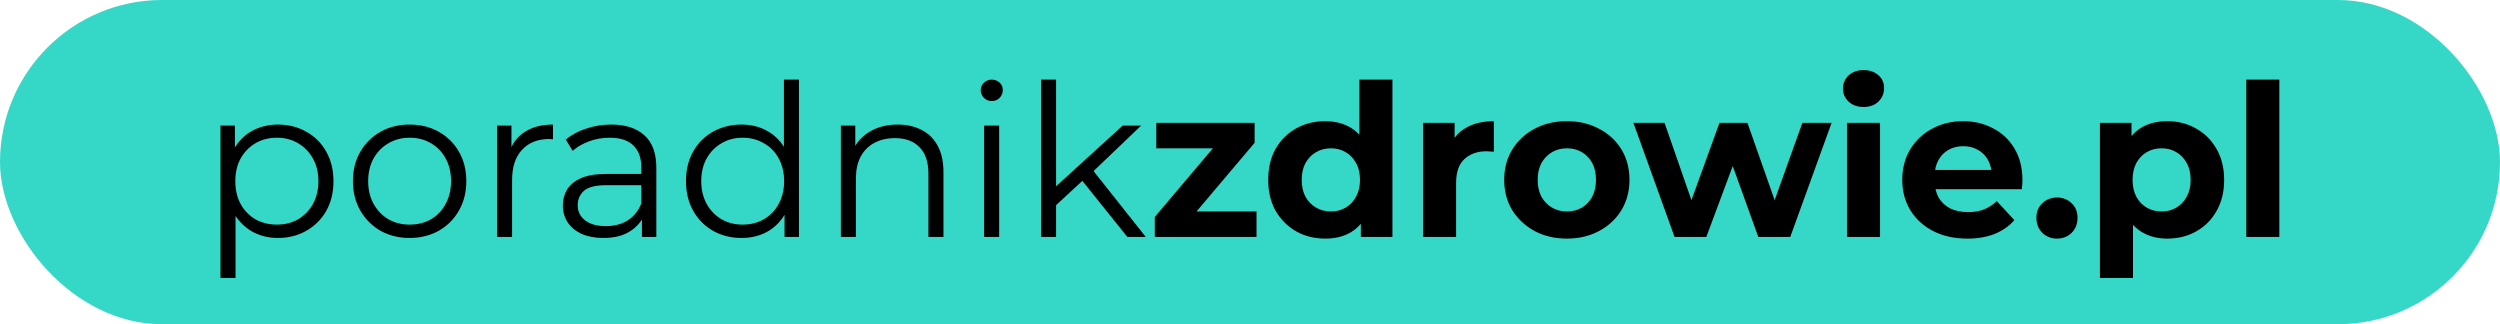 <svg width="401" height="52" viewBox="0 0 401 52" fill="none" xmlns="http://www.w3.org/2000/svg">
<rect width="401" height="52" rx="26" fill="#35D7C7"/>
<path d="M44.58 38.17C43.039 38.17 41.645 37.819 40.398 37.116C39.151 36.391 38.154 35.359 37.406 34.022C36.681 32.662 36.318 31.007 36.318 29.058C36.318 27.109 36.681 25.465 37.406 24.128C38.131 22.768 39.117 21.737 40.364 21.034C41.611 20.331 43.016 19.98 44.58 19.98C46.28 19.98 47.799 20.365 49.136 21.136C50.496 21.884 51.561 22.949 52.332 24.332C53.103 25.692 53.488 27.267 53.488 29.058C53.488 30.871 53.103 32.458 52.332 33.818C51.561 35.178 50.496 36.243 49.136 37.014C47.799 37.785 46.28 38.17 44.58 38.17ZM35.366 44.596V20.15H37.678V25.522L37.44 29.092L37.78 32.696V44.596H35.366ZM44.41 36.028C45.679 36.028 46.813 35.745 47.81 35.178C48.807 34.589 49.601 33.773 50.19 32.73C50.779 31.665 51.074 30.441 51.074 29.058C51.074 27.675 50.779 26.463 50.19 25.42C49.601 24.377 48.807 23.561 47.81 22.972C46.813 22.383 45.679 22.088 44.41 22.088C43.141 22.088 41.996 22.383 40.976 22.972C39.979 23.561 39.185 24.377 38.596 25.42C38.029 26.463 37.746 27.675 37.746 29.058C37.746 30.441 38.029 31.665 38.596 32.73C39.185 33.773 39.979 34.589 40.976 35.178C41.996 35.745 43.141 36.028 44.41 36.028ZM65.685 38.17C63.962 38.17 62.41 37.785 61.027 37.014C59.667 36.221 58.59 35.144 57.797 33.784C57.004 32.401 56.607 30.826 56.607 29.058C56.607 27.267 57.004 25.692 57.797 24.332C58.59 22.972 59.667 21.907 61.027 21.136C62.387 20.365 63.94 19.98 65.685 19.98C67.453 19.98 69.017 20.365 70.377 21.136C71.76 21.907 72.836 22.972 73.607 24.332C74.4 25.692 74.797 27.267 74.797 29.058C74.797 30.826 74.4 32.401 73.607 33.784C72.836 35.144 71.76 36.221 70.377 37.014C68.994 37.785 67.43 38.17 65.685 38.17ZM65.685 36.028C66.977 36.028 68.122 35.745 69.119 35.178C70.116 34.589 70.898 33.773 71.465 32.73C72.054 31.665 72.349 30.441 72.349 29.058C72.349 27.653 72.054 26.429 71.465 25.386C70.898 24.343 70.116 23.539 69.119 22.972C68.122 22.383 66.988 22.088 65.719 22.088C64.45 22.088 63.316 22.383 62.319 22.972C61.322 23.539 60.528 24.343 59.939 25.386C59.35 26.429 59.055 27.653 59.055 29.058C59.055 30.441 59.35 31.665 59.939 32.73C60.528 33.773 61.322 34.589 62.319 35.178C63.316 35.745 64.438 36.028 65.685 36.028ZM79.725 38V20.15H82.037V25.012L81.799 24.162C82.298 22.802 83.137 21.771 84.315 21.068C85.494 20.343 86.956 19.98 88.701 19.98V22.326C88.611 22.326 88.52 22.326 88.429 22.326C88.339 22.303 88.248 22.292 88.157 22.292C86.276 22.292 84.803 22.87 83.737 24.026C82.672 25.159 82.139 26.78 82.139 28.888V38H79.725ZM102.964 38V34.056L102.862 33.41V26.814C102.862 25.295 102.431 24.128 101.57 23.312C100.731 22.496 99.473 22.088 97.796 22.088C96.64 22.088 95.541 22.281 94.498 22.666C93.455 23.051 92.571 23.561 91.846 24.196L90.758 22.394C91.665 21.623 92.753 21.034 94.022 20.626C95.291 20.195 96.629 19.98 98.034 19.98C100.346 19.98 102.125 20.558 103.372 21.714C104.641 22.847 105.276 24.581 105.276 26.916V38H102.964ZM96.81 38.17C95.473 38.17 94.305 37.955 93.308 37.524C92.333 37.071 91.585 36.459 91.064 35.688C90.543 34.895 90.282 33.988 90.282 32.968C90.282 32.039 90.497 31.2 90.928 30.452C91.381 29.681 92.107 29.069 93.104 28.616C94.124 28.14 95.484 27.902 97.184 27.902H103.338V29.704H97.252C95.529 29.704 94.328 30.01 93.648 30.622C92.991 31.234 92.662 31.993 92.662 32.9C92.662 33.92 93.059 34.736 93.852 35.348C94.645 35.96 95.756 36.266 97.184 36.266C98.544 36.266 99.711 35.96 100.686 35.348C101.683 34.713 102.409 33.807 102.862 32.628L103.406 34.294C102.953 35.473 102.159 36.413 101.026 37.116C99.915 37.819 98.51 38.17 96.81 38.17ZM118.939 38.17C117.239 38.17 115.709 37.785 114.349 37.014C113.011 36.243 111.957 35.178 111.187 33.818C110.416 32.435 110.031 30.849 110.031 29.058C110.031 27.245 110.416 25.658 111.187 24.298C111.957 22.938 113.011 21.884 114.349 21.136C115.709 20.365 117.239 19.98 118.939 19.98C120.503 19.98 121.897 20.331 123.121 21.034C124.367 21.737 125.353 22.768 126.079 24.128C126.827 25.465 127.201 27.109 127.201 29.058C127.201 30.985 126.838 32.628 126.113 33.988C125.387 35.348 124.401 36.391 123.155 37.116C121.931 37.819 120.525 38.17 118.939 38.17ZM119.109 36.028C120.378 36.028 121.511 35.745 122.509 35.178C123.529 34.589 124.322 33.773 124.889 32.73C125.478 31.665 125.773 30.441 125.773 29.058C125.773 27.653 125.478 26.429 124.889 25.386C124.322 24.343 123.529 23.539 122.509 22.972C121.511 22.383 120.378 22.088 119.109 22.088C117.862 22.088 116.74 22.383 115.743 22.972C114.745 23.539 113.952 24.343 113.363 25.386C112.773 26.429 112.479 27.653 112.479 29.058C112.479 30.441 112.773 31.665 113.363 32.73C113.952 33.773 114.745 34.589 115.743 35.178C116.74 35.745 117.862 36.028 119.109 36.028ZM125.841 38V32.628L126.079 29.024L125.739 25.42V12.772H128.153V38H125.841ZM143.988 19.98C145.438 19.98 146.708 20.263 147.796 20.83C148.906 21.374 149.768 22.213 150.38 23.346C151.014 24.479 151.332 25.907 151.332 27.63V38H148.918V27.868C148.918 25.987 148.442 24.57 147.49 23.618C146.56 22.643 145.246 22.156 143.546 22.156C142.276 22.156 141.166 22.417 140.214 22.938C139.284 23.437 138.559 24.173 138.038 25.148C137.539 26.1 137.29 27.256 137.29 28.616V38H134.876V20.15H137.188V25.046L136.814 24.128C137.38 22.836 138.287 21.827 139.534 21.102C140.78 20.354 142.265 19.98 143.988 19.98ZM157.852 38V20.15H160.266V38H157.852ZM159.076 16.206C158.578 16.206 158.158 16.036 157.818 15.696C157.478 15.356 157.308 14.948 157.308 14.472C157.308 13.996 157.478 13.599 157.818 13.282C158.158 12.942 158.578 12.772 159.076 12.772C159.575 12.772 159.994 12.931 160.334 13.248C160.674 13.565 160.844 13.962 160.844 14.438C160.844 14.937 160.674 15.356 160.334 15.696C160.017 16.036 159.598 16.206 159.076 16.206ZM168.887 33.376L168.955 30.282L180.073 20.15H183.031L175.177 27.664L173.817 28.82L168.887 33.376ZM166.983 38V12.772H169.397V38H166.983ZM180.821 38L173.375 28.718L174.939 26.848L183.779 38H180.821ZM185.227 38V34.804L196.039 22.02L196.957 23.788H185.465V19.708H201.241V22.904L190.429 35.688L189.477 33.92H201.547V38H185.227ZM212.568 38.272C210.845 38.272 209.292 37.887 207.91 37.116C206.527 36.323 205.428 35.223 204.612 33.818C203.818 32.413 203.422 30.758 203.422 28.854C203.422 26.927 203.818 25.261 204.612 23.856C205.428 22.451 206.527 21.363 207.91 20.592C209.292 19.821 210.845 19.436 212.568 19.436C214.109 19.436 215.458 19.776 216.614 20.456C217.77 21.136 218.665 22.167 219.3 23.55C219.934 24.933 220.252 26.701 220.252 28.854C220.252 30.985 219.946 32.753 219.334 34.158C218.722 35.541 217.838 36.572 216.682 37.252C215.548 37.932 214.177 38.272 212.568 38.272ZM213.486 33.92C214.347 33.92 215.129 33.716 215.832 33.308C216.534 32.9 217.09 32.322 217.498 31.574C217.928 30.803 218.144 29.897 218.144 28.854C218.144 27.789 217.928 26.882 217.498 26.134C217.09 25.386 216.534 24.808 215.832 24.4C215.129 23.992 214.347 23.788 213.486 23.788C212.602 23.788 211.808 23.992 211.106 24.4C210.403 24.808 209.836 25.386 209.406 26.134C208.998 26.882 208.794 27.789 208.794 28.854C208.794 29.897 208.998 30.803 209.406 31.574C209.836 32.322 210.403 32.9 211.106 33.308C211.808 33.716 212.602 33.92 213.486 33.92ZM218.28 38V34.26L218.382 28.82L218.042 23.414V12.772H223.346V38H218.28ZM228.255 38V19.708H233.321V24.876L232.607 23.38C233.151 22.088 234.023 21.113 235.225 20.456C236.426 19.776 237.888 19.436 239.611 19.436V24.332C239.384 24.309 239.18 24.298 238.999 24.298C238.817 24.275 238.625 24.264 238.421 24.264C236.97 24.264 235.791 24.683 234.885 25.522C234.001 26.338 233.559 27.619 233.559 29.364V38H228.255ZM251.336 38.272C249.386 38.272 247.652 37.864 246.134 37.048C244.638 36.232 243.448 35.121 242.564 33.716C241.702 32.288 241.272 30.667 241.272 28.854C241.272 27.018 241.702 25.397 242.564 23.992C243.448 22.564 244.638 21.453 246.134 20.66C247.652 19.844 249.386 19.436 251.336 19.436C253.262 19.436 254.985 19.844 256.504 20.66C258.022 21.453 259.212 22.553 260.074 23.958C260.935 25.363 261.366 26.995 261.366 28.854C261.366 30.667 260.935 32.288 260.074 33.716C259.212 35.121 258.022 36.232 256.504 37.048C254.985 37.864 253.262 38.272 251.336 38.272ZM251.336 33.92C252.22 33.92 253.013 33.716 253.716 33.308C254.418 32.9 254.974 32.322 255.382 31.574C255.79 30.803 255.994 29.897 255.994 28.854C255.994 27.789 255.79 26.882 255.382 26.134C254.974 25.386 254.418 24.808 253.716 24.4C253.013 23.992 252.22 23.788 251.336 23.788C250.452 23.788 249.658 23.992 248.956 24.4C248.253 24.808 247.686 25.386 247.256 26.134C246.848 26.882 246.644 27.789 246.644 28.854C246.644 29.897 246.848 30.803 247.256 31.574C247.686 32.322 248.253 32.9 248.956 33.308C249.658 33.716 250.452 33.92 251.336 33.92ZM268.595 38L261.999 19.708H266.997L272.471 35.45H270.091L275.803 19.708H280.291L285.833 35.45H283.453L289.097 19.708H293.789L287.159 38H282.025L277.163 24.502H278.727L273.695 38H268.595ZM296.255 38V19.708H301.559V38H296.255ZM298.907 17.158C297.932 17.158 297.139 16.875 296.527 16.308C295.915 15.741 295.609 15.039 295.609 14.2C295.609 13.361 295.915 12.659 296.527 12.092C297.139 11.525 297.932 11.242 298.907 11.242C299.881 11.242 300.675 11.514 301.287 12.058C301.899 12.579 302.205 13.259 302.205 14.098C302.205 14.982 301.899 15.719 301.287 16.308C300.697 16.875 299.904 17.158 298.907 17.158ZM315.559 38.272C313.474 38.272 311.638 37.864 310.051 37.048C308.487 36.232 307.275 35.121 306.413 33.716C305.552 32.288 305.121 30.667 305.121 28.854C305.121 27.018 305.541 25.397 306.379 23.992C307.241 22.564 308.408 21.453 309.881 20.66C311.355 19.844 313.021 19.436 314.879 19.436C316.67 19.436 318.279 19.821 319.707 20.592C321.158 21.34 322.303 22.428 323.141 23.856C323.98 25.261 324.399 26.95 324.399 28.922C324.399 29.126 324.388 29.364 324.365 29.636C324.343 29.885 324.32 30.123 324.297 30.35H309.439V27.256H321.509L319.469 28.174C319.469 27.222 319.277 26.395 318.891 25.692C318.506 24.989 317.973 24.445 317.293 24.06C316.613 23.652 315.82 23.448 314.913 23.448C314.007 23.448 313.202 23.652 312.499 24.06C311.819 24.445 311.287 25.001 310.901 25.726C310.516 26.429 310.323 27.267 310.323 28.242V29.058C310.323 30.055 310.539 30.939 310.969 31.71C311.423 32.458 312.046 33.036 312.839 33.444C313.655 33.829 314.607 34.022 315.695 34.022C316.67 34.022 317.52 33.875 318.245 33.58C318.993 33.285 319.673 32.843 320.285 32.254L323.107 35.314C322.269 36.266 321.215 37.003 319.945 37.524C318.676 38.023 317.214 38.272 315.559 38.272ZM329.936 38.272C329.03 38.272 328.248 37.966 327.59 37.354C326.956 36.719 326.638 35.915 326.638 34.94C326.638 33.965 326.956 33.183 327.59 32.594C328.248 31.982 329.03 31.676 329.936 31.676C330.866 31.676 331.648 31.982 332.282 32.594C332.917 33.183 333.234 33.965 333.234 34.94C333.234 35.915 332.917 36.719 332.282 37.354C331.648 37.966 330.866 38.272 329.936 38.272ZM347.641 38.272C346.1 38.272 344.751 37.932 343.595 37.252C342.439 36.572 341.532 35.541 340.875 34.158C340.24 32.753 339.923 30.985 339.923 28.854C339.923 26.701 340.229 24.933 340.841 23.55C341.453 22.167 342.337 21.136 343.493 20.456C344.649 19.776 346.032 19.436 347.641 19.436C349.364 19.436 350.905 19.833 352.265 20.626C353.648 21.397 354.736 22.485 355.529 23.89C356.345 25.295 356.753 26.95 356.753 28.854C356.753 30.781 356.345 32.447 355.529 33.852C354.736 35.257 353.648 36.345 352.265 37.116C350.905 37.887 349.364 38.272 347.641 38.272ZM336.829 44.596V19.708H341.895V23.448L341.793 28.888L342.133 34.294V44.596H336.829ZM346.723 33.92C347.607 33.92 348.389 33.716 349.069 33.308C349.772 32.9 350.327 32.322 350.735 31.574C351.166 30.803 351.381 29.897 351.381 28.854C351.381 27.789 351.166 26.882 350.735 26.134C350.327 25.386 349.772 24.808 349.069 24.4C348.389 23.992 347.607 23.788 346.723 23.788C345.839 23.788 345.046 23.992 344.343 24.4C343.64 24.808 343.085 25.386 342.677 26.134C342.269 26.882 342.065 27.789 342.065 28.854C342.065 29.897 342.269 30.803 342.677 31.574C343.085 32.322 343.64 32.9 344.343 33.308C345.046 33.716 345.839 33.92 346.723 33.92ZM360.303 38V12.772H365.607V38H360.303Z" fill="black"/>
</svg>
